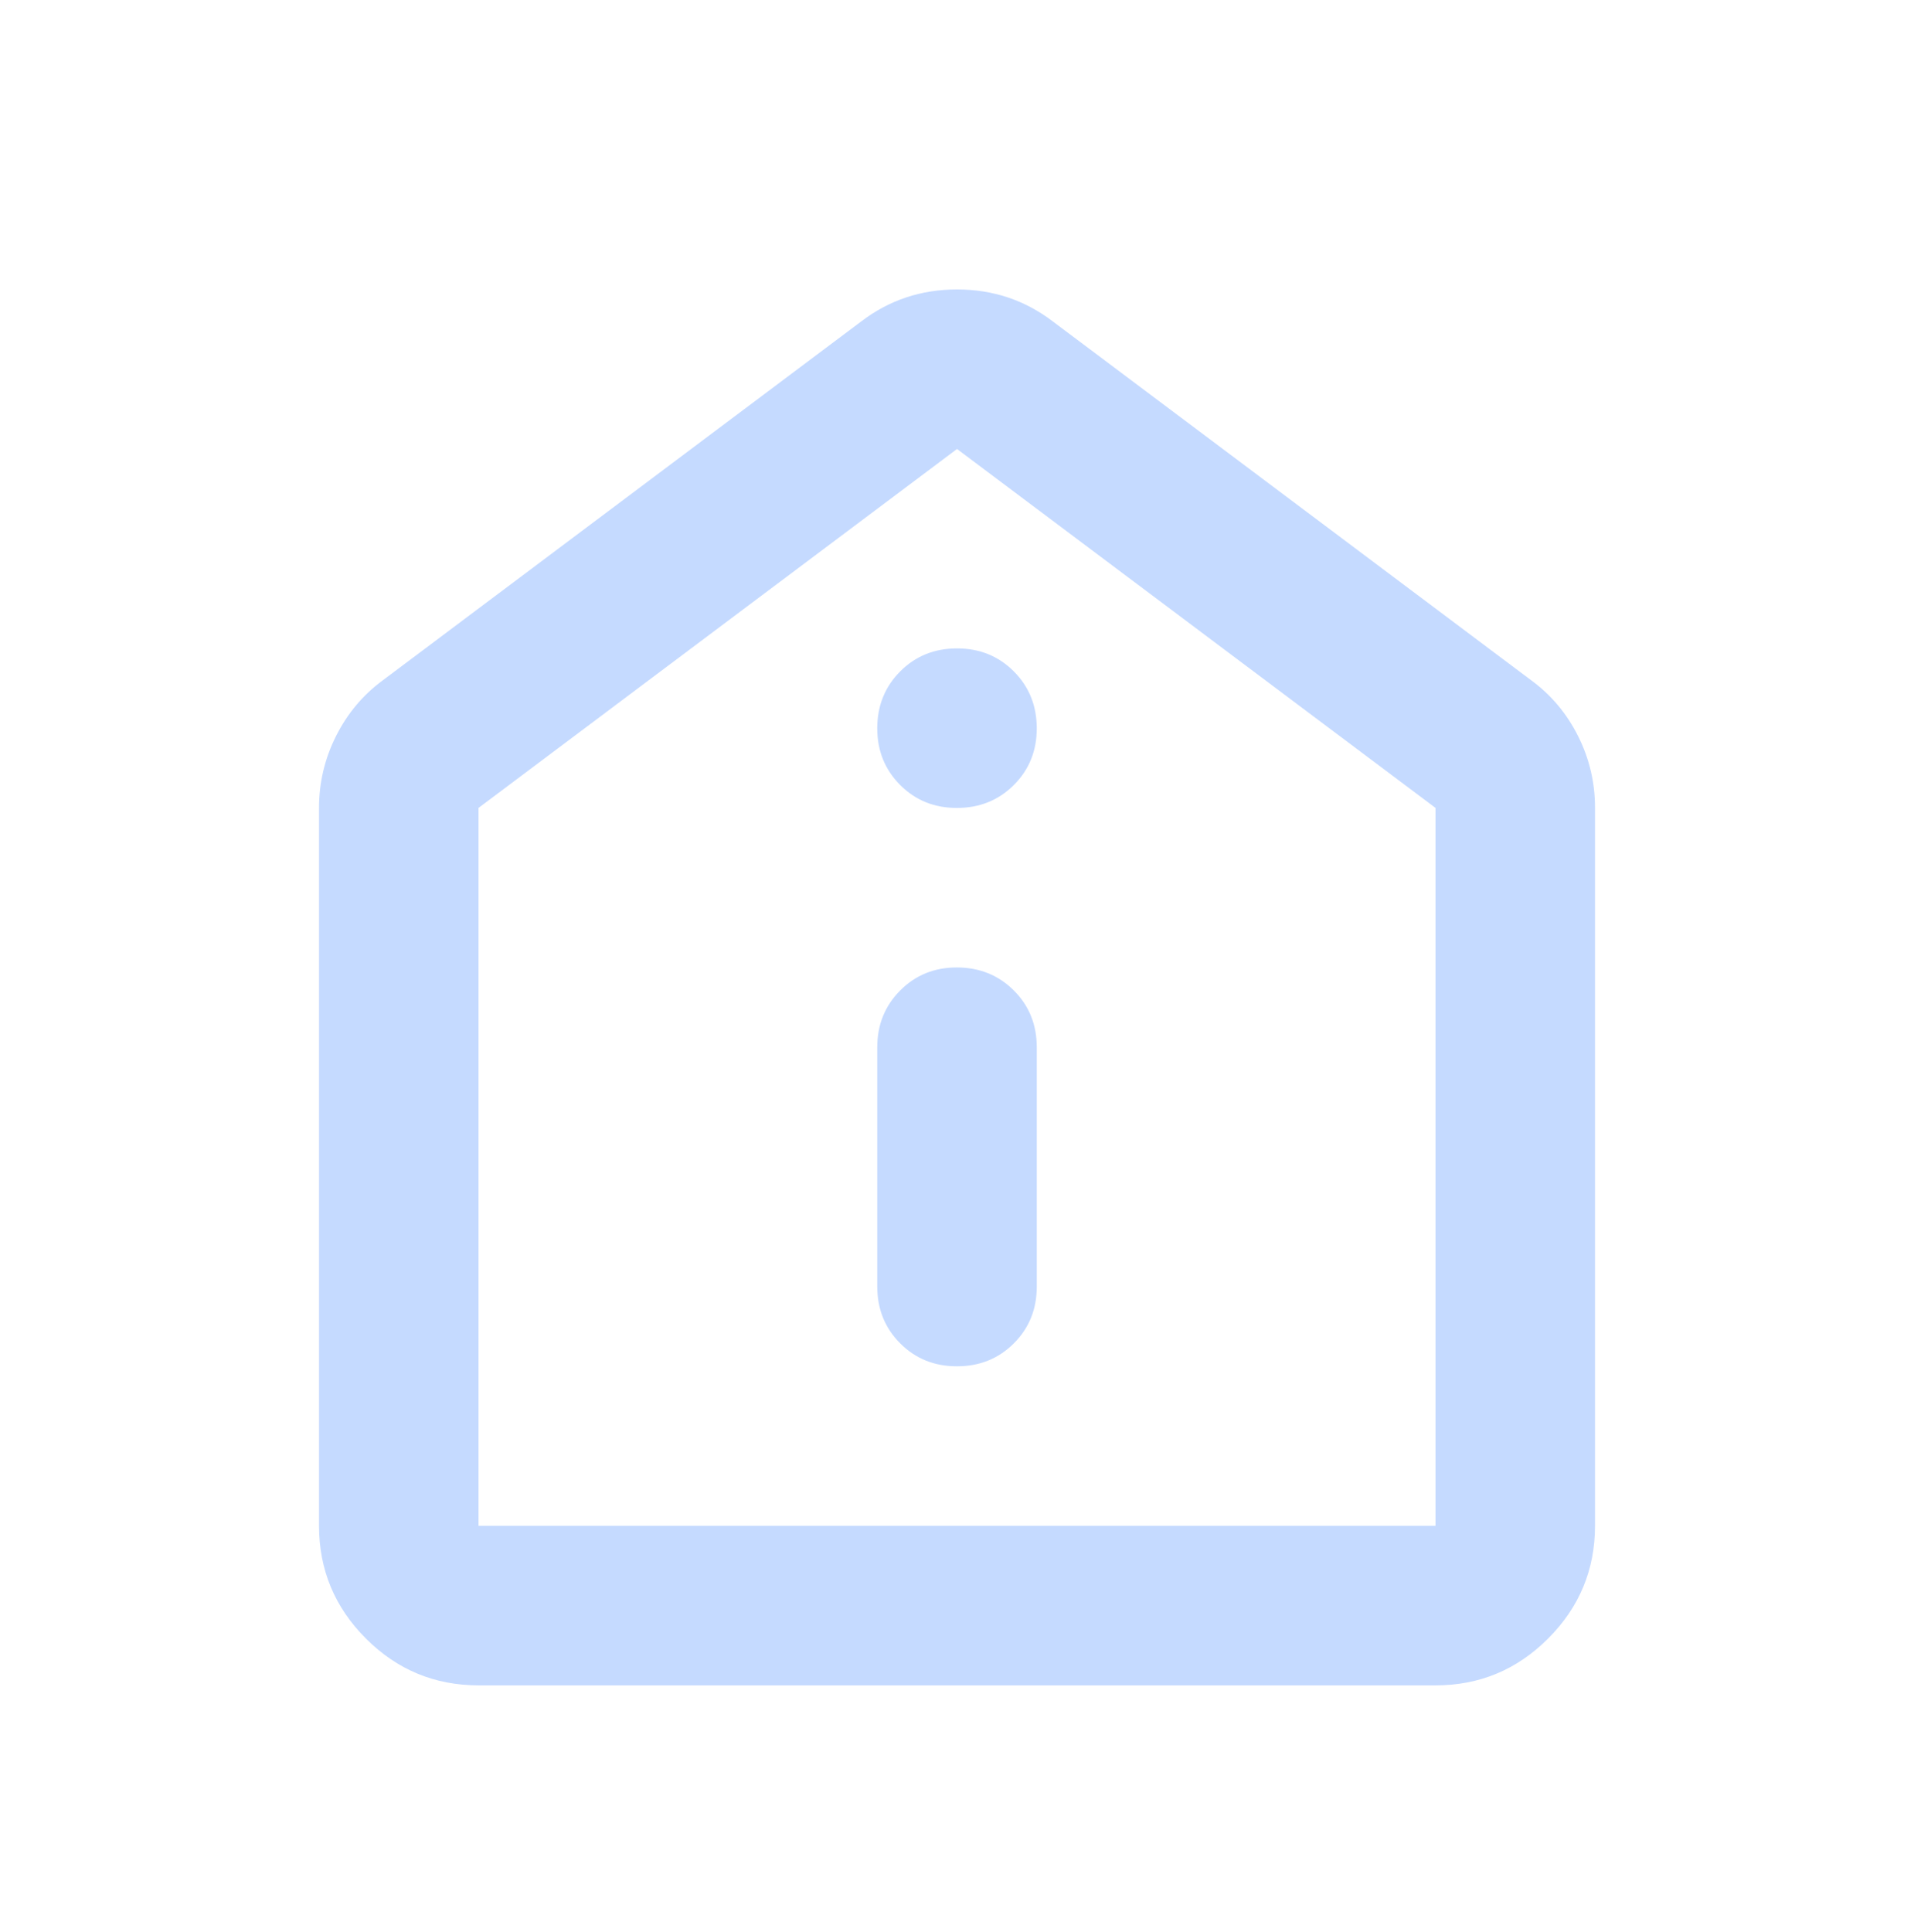 <svg width="110" height="111" viewBox="0 0 110 111" fill="none" xmlns="http://www.w3.org/2000/svg">
<path d="M55.001 78.507C56.299 78.507 57.389 78.067 58.269 77.187C59.149 76.307 59.587 75.219 59.584 73.923V60.173C59.584 58.875 59.144 57.787 58.264 56.91C57.384 56.033 56.296 55.593 55.001 55.59C53.705 55.587 52.617 56.027 51.737 56.91C50.857 57.793 50.417 58.881 50.417 60.173V73.923C50.417 75.222 50.857 76.311 51.737 77.191C52.617 78.071 53.705 78.51 55.001 78.507ZM55.001 46.423C56.299 46.423 57.389 45.983 58.269 45.103C59.149 44.223 59.587 43.136 59.584 41.84C59.581 40.544 59.141 39.457 58.264 38.577C57.387 37.697 56.299 37.257 55.001 37.257C53.702 37.257 52.614 37.697 51.737 38.577C50.86 39.457 50.42 40.544 50.417 41.84C50.414 43.136 50.854 44.225 51.737 45.108C52.62 45.991 53.708 46.429 55.001 46.423ZM27.501 96.84C24.98 96.84 22.823 95.943 21.029 94.15C19.235 92.356 18.337 90.197 18.334 87.673V46.423C18.334 44.972 18.659 43.597 19.31 42.298C19.961 41 20.858 39.93 22.001 39.09L49.501 18.465C51.105 17.243 52.938 16.632 55.001 16.632C57.063 16.632 58.897 17.243 60.501 18.465L88.001 39.09C89.147 39.93 90.045 41 90.696 42.298C91.347 43.597 91.67 44.972 91.667 46.423V87.673C91.667 90.194 90.769 92.353 88.972 94.15C87.176 95.946 85.018 96.843 82.501 96.84H27.501ZM27.501 87.673H82.501V46.423L55.001 25.798L27.501 46.423V87.673Z" fill="#C5DAFF"/>
</svg>
